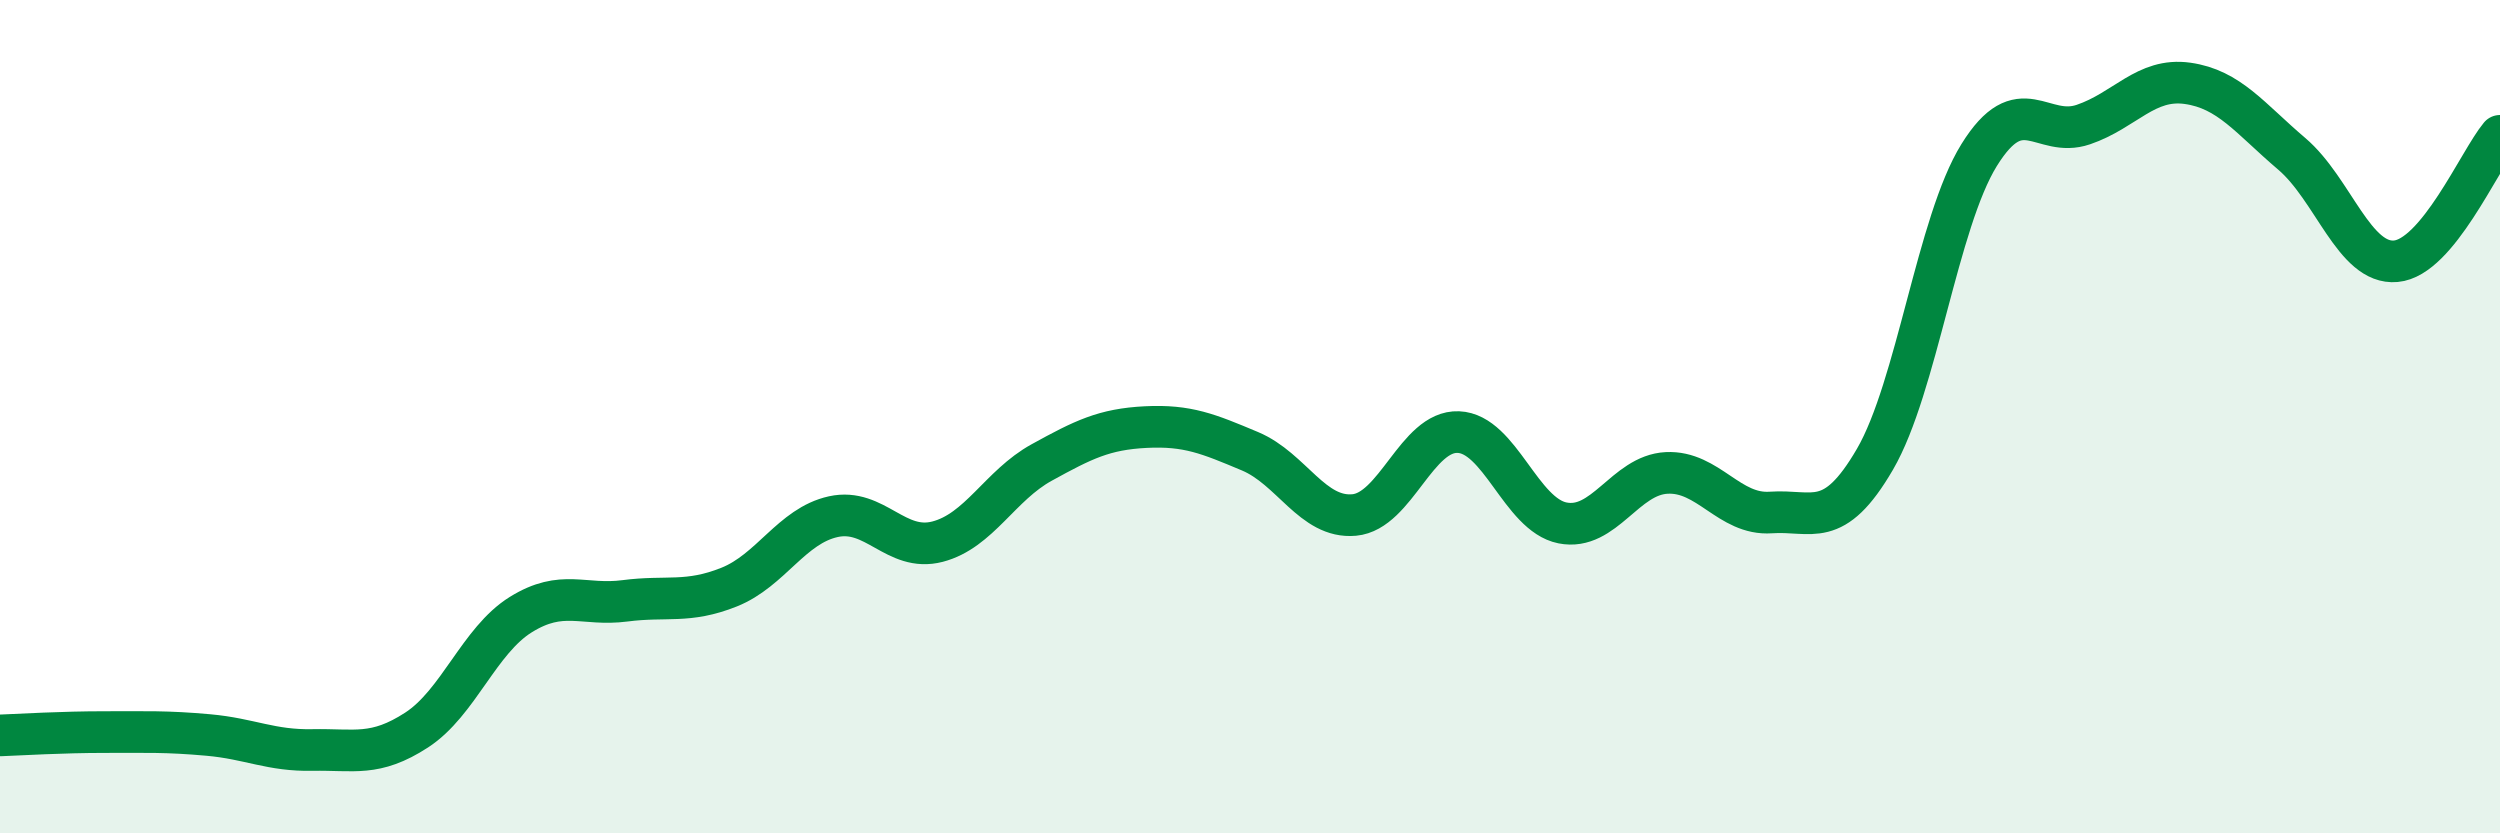 
    <svg width="60" height="20" viewBox="0 0 60 20" xmlns="http://www.w3.org/2000/svg">
      <path
        d="M 0,17.65 C 0.5,17.63 1.5,17.57 2.5,17.57 C 3.5,17.57 4,17.55 5,17.64 C 6,17.73 6.5,18.02 7.5,18 C 8.5,17.98 9,18.17 10,17.52 C 11,16.87 11.5,15.37 12.5,14.75 C 13.5,14.13 14,14.55 15,14.42 C 16,14.29 16.5,14.49 17.5,14.09 C 18.5,13.69 19,12.62 20,12.4 C 21,12.18 21.5,13.26 22.5,13 C 23.5,12.74 24,11.65 25,11.1 C 26,10.55 26.5,10.3 27.5,10.25 C 28.5,10.2 29,10.41 30,10.83 C 31,11.25 31.5,12.45 32.5,12.36 C 33.5,12.27 34,10.33 35,10.37 C 36,10.41 36.5,12.35 37.5,12.55 C 38.5,12.75 39,11.4 40,11.35 C 41,11.3 41.5,12.37 42.5,12.3 C 43.5,12.23 44,12.74 45,11.02 C 46,9.3 46.5,5.33 47.5,3.72 C 48.5,2.11 49,3.33 50,2.99 C 51,2.65 51.5,1.86 52.5,2 C 53.5,2.14 54,2.84 55,3.69 C 56,4.54 56.5,6.36 57.5,6.27 C 58.5,6.18 59.5,3.86 60,3.26L60 20L0 20Z"
        fill="#008740"
        opacity="0.1"
        stroke-linecap="round"
        stroke-linejoin="round"
      />
      <path
        d="M 0,17.65 C 0.5,17.63 1.5,17.57 2.5,17.57 C 3.5,17.57 4,17.55 5,17.64 C 6,17.73 6.5,18.02 7.5,18 C 8.5,17.98 9,18.17 10,17.52 C 11,16.87 11.5,15.37 12.5,14.75 C 13.5,14.13 14,14.55 15,14.42 C 16,14.29 16.5,14.49 17.5,14.09 C 18.5,13.69 19,12.62 20,12.4 C 21,12.18 21.5,13.26 22.5,13 C 23.5,12.74 24,11.65 25,11.1 C 26,10.55 26.5,10.3 27.5,10.25 C 28.5,10.2 29,10.41 30,10.83 C 31,11.25 31.5,12.45 32.5,12.36 C 33.5,12.27 34,10.33 35,10.37 C 36,10.41 36.5,12.35 37.5,12.55 C 38.5,12.75 39,11.4 40,11.35 C 41,11.3 41.5,12.37 42.5,12.3 C 43.5,12.23 44,12.74 45,11.02 C 46,9.3 46.5,5.33 47.5,3.72 C 48.5,2.11 49,3.33 50,2.99 C 51,2.65 51.5,1.86 52.5,2 C 53.5,2.14 54,2.84 55,3.69 C 56,4.54 56.5,6.36 57.5,6.27 C 58.5,6.18 59.5,3.86 60,3.26"
        stroke="#008740"
        stroke-width="1"
        fill="none"
        stroke-linecap="round"
        stroke-linejoin="round"
      />
    </svg>
  